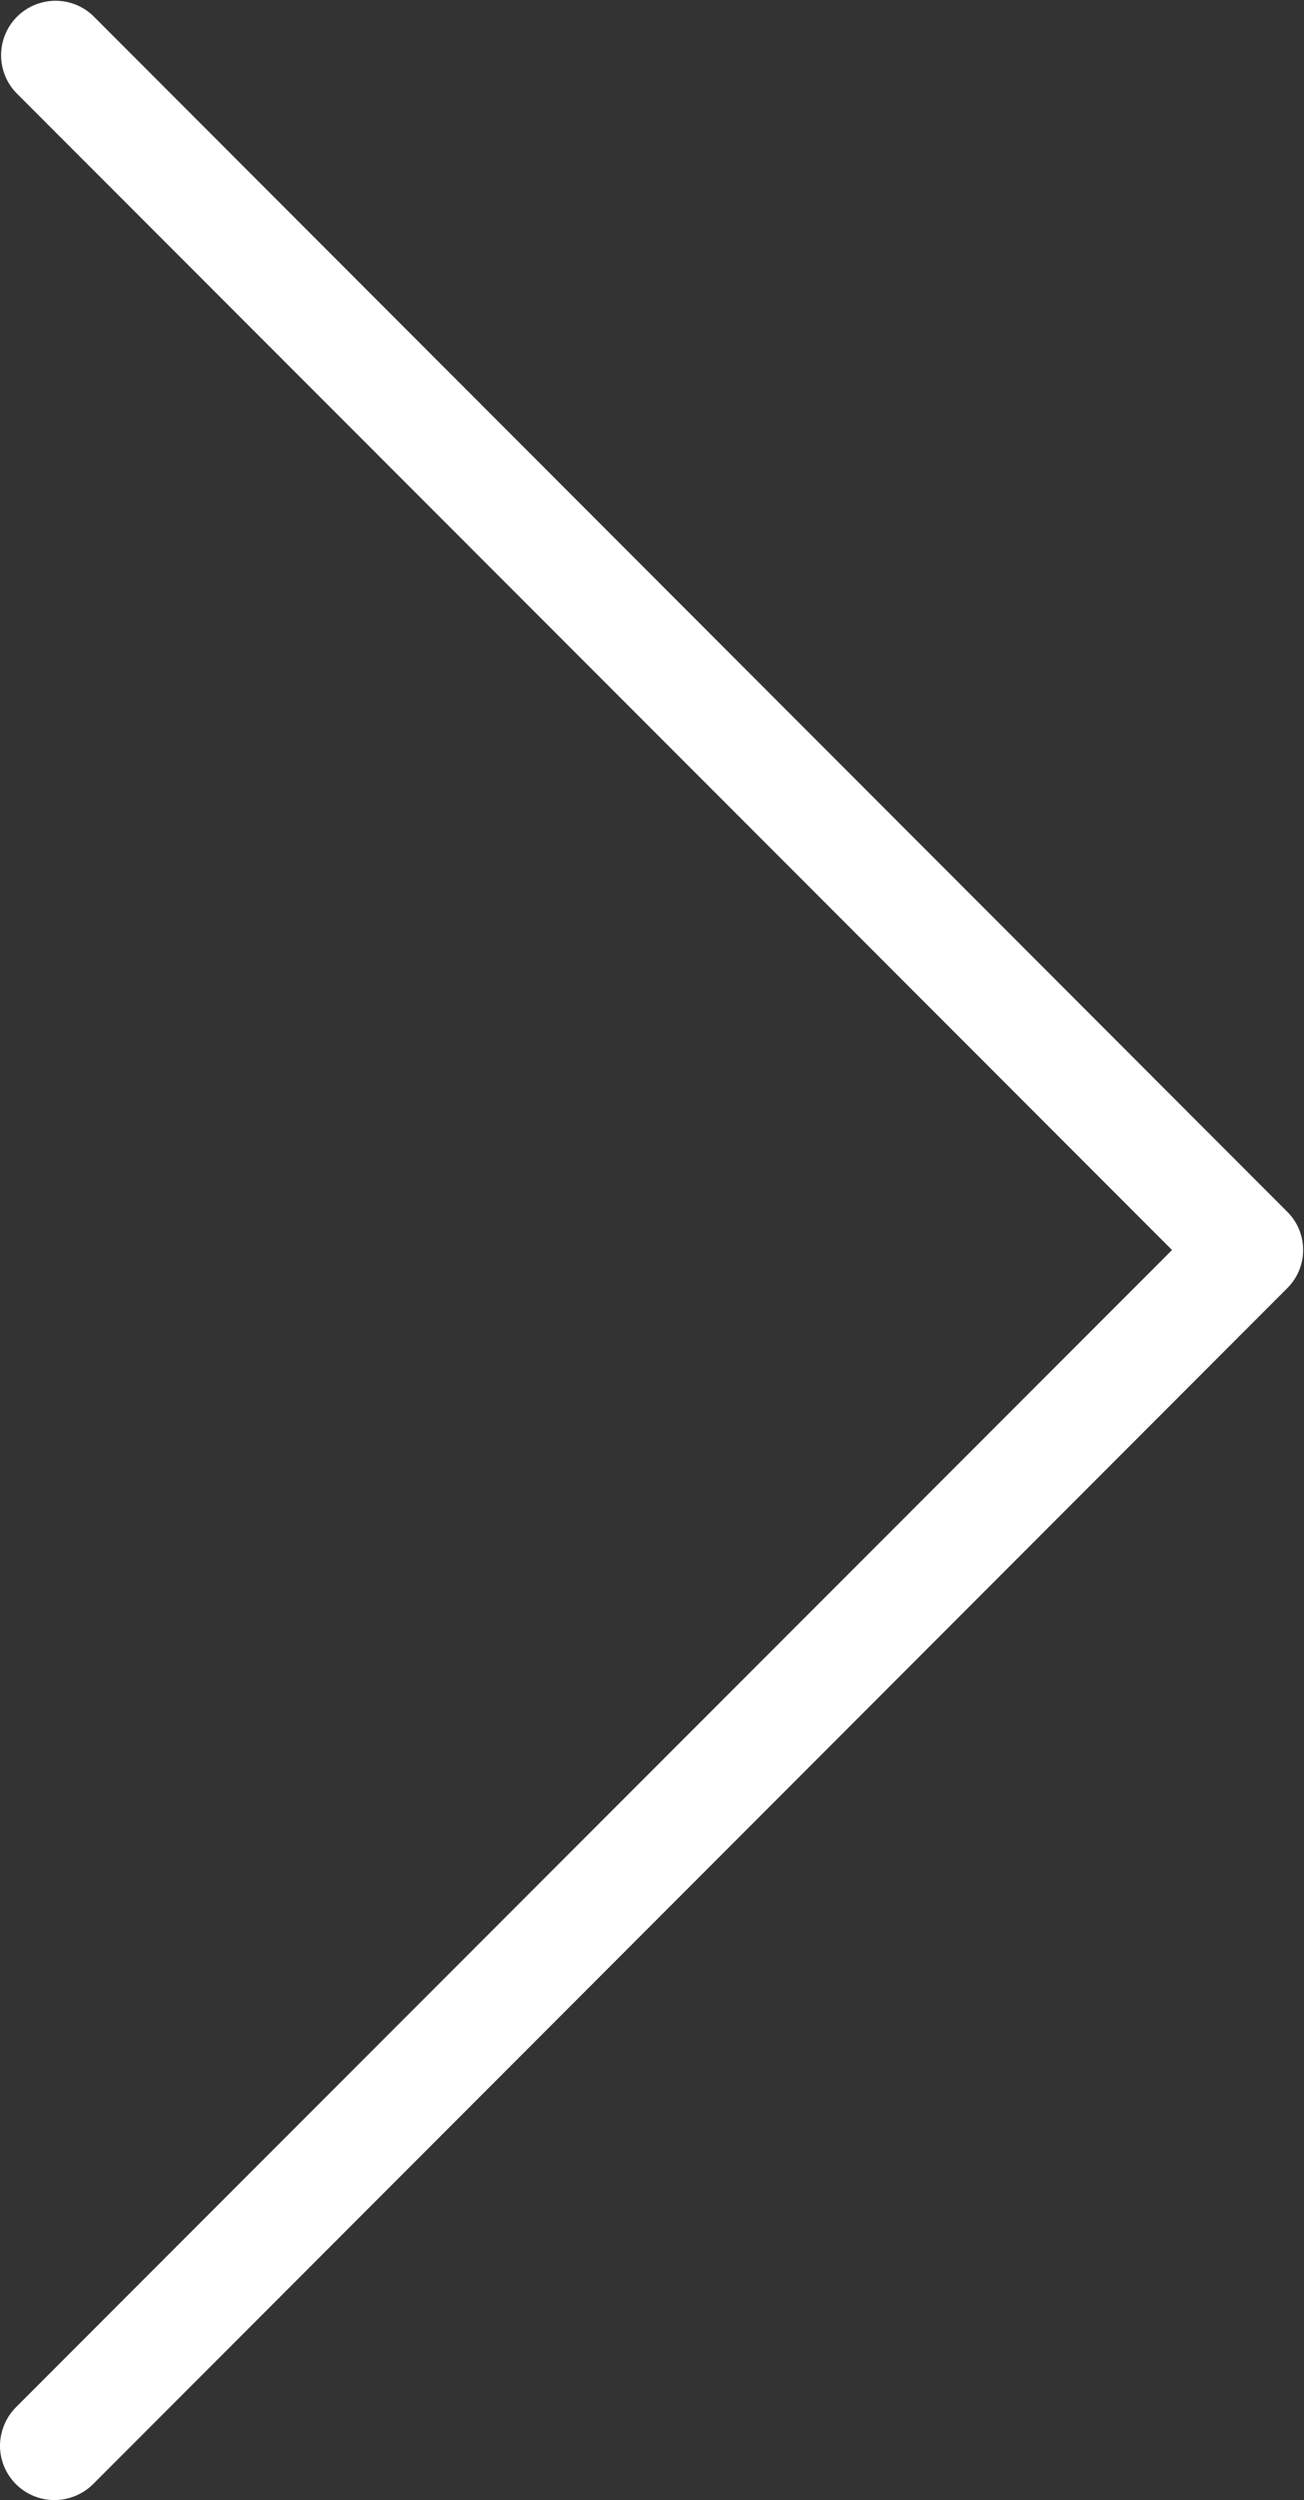 <svg xmlns="http://www.w3.org/2000/svg" width="26.09" height="50" viewBox="0 0 26.09 50">
  <rect x="0" y="0" width="26.09" height="50" fill="#333333" stroke="none"/>
  <defs>
    <style>
      .cls-1 {
        fill: #fff;
        fill-rule: evenodd;
      }
    </style>
  </defs>
  <path id="形状_744" data-name="形状 744" class="cls-1" d="M4623.12,550a1.088,1.088,0,0,1-1.09-1.086,1.11,1.11,0,0,1,.32-0.771L4645.48,525l-23.13-23.147a1.089,1.089,0,0,1,1.54-1.539l23.89,23.916a1.078,1.078,0,0,1,0,1.538l-23.89,23.916A1.1,1.1,0,0,1,4623.12,550Z" transform="translate(-4622.03 -500)"/>
</svg>
